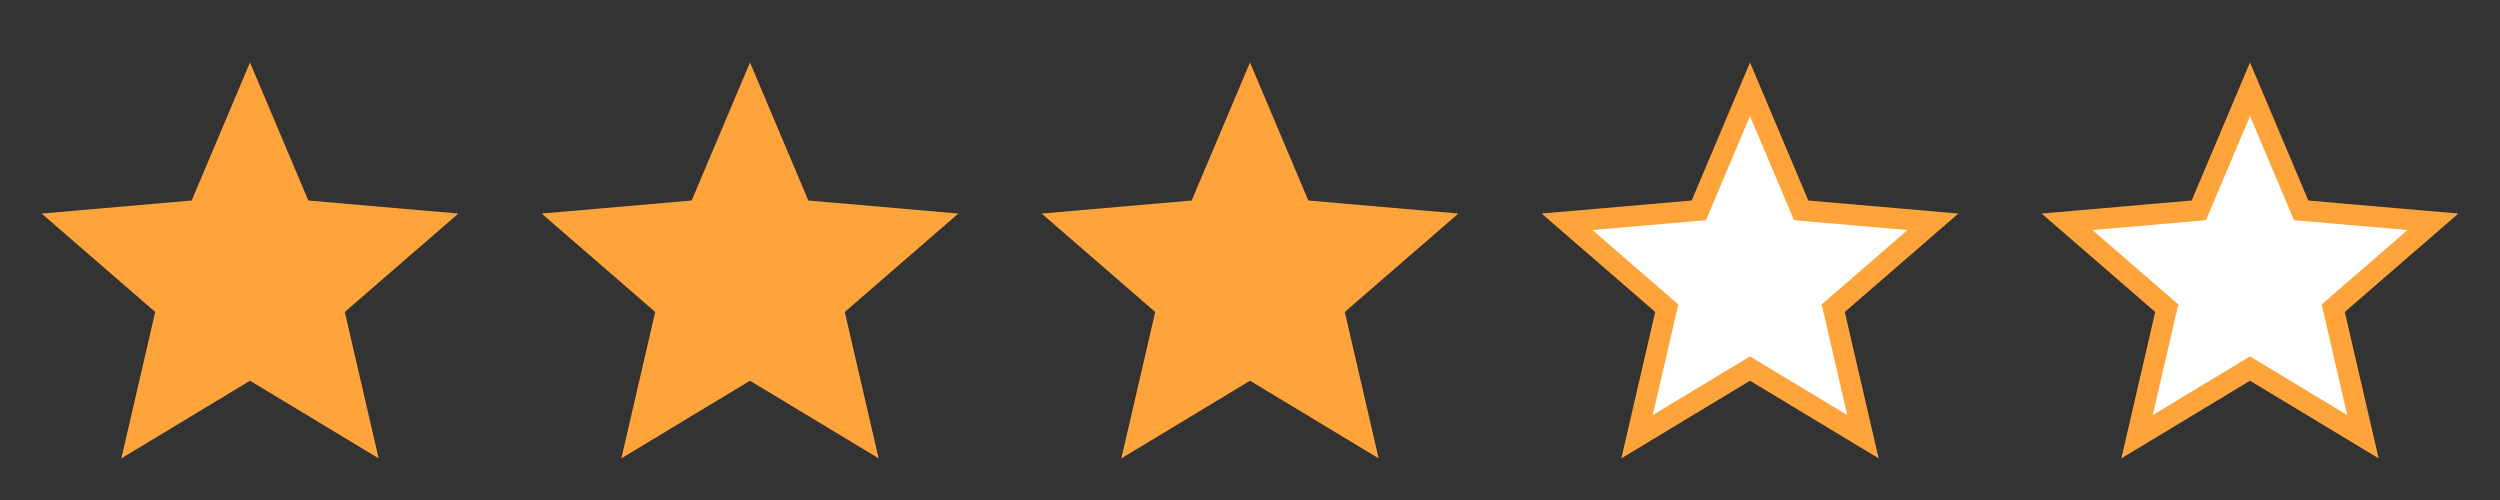 <svg width="120" height="24" viewBox="0 0 120 24" fill="none" xmlns="http://www.w3.org/2000/svg">
<rect x="0" y="0" width="120" height="24" fill="#333333" stroke="none"/>
<mask id="mask0_5197_7289" style="mask-type:alpha" maskUnits="userSpaceOnUse" x="0" y="0" width="24" height="24">
<rect width="24" height="24" fill="#D9D9D9"/>
</mask>
<g mask="url(#mask0_5197_7289)">
<path d="M5.825 22L7.45 14.975L2 10.25L9.2 9.625L12 3L14.8 9.625L22 10.25L16.55 14.975L18.175 22L12 18.275L5.825 22Z" fill="#FEA43B"/>
</g>
<mask id="mask1_5197_7289" style="mask-type:alpha" maskUnits="userSpaceOnUse" x="24" y="0" width="24" height="24">
<rect x="24" width="24" height="24" fill="#D9D9D9"/>
</mask>
<g mask="url(#mask1_5197_7289)">
<path d="M29.825 22L31.45 14.975L26 10.25L33.2 9.625L36 3L38.8 9.625L46 10.25L40.55 14.975L42.175 22L36 18.275L29.825 22Z" fill="#FEA43B"/>
</g>
<mask id="mask2_5197_7289" style="mask-type:alpha" maskUnits="userSpaceOnUse" x="48" y="0" width="24" height="24">
<rect x="48" width="24" height="24" fill="#D9D9D9"/>
</mask>
<g mask="url(#mask2_5197_7289)">
<path d="M53.825 22L55.45 14.975L50 10.25L57.2 9.625L60 3L62.8 9.625L70 10.25L64.55 14.975L66.175 22L60 18.275L53.825 22Z" fill="#FEA43B"/>
</g>
<mask id="mask3_5197_7289" style="mask-type:alpha" maskUnits="userSpaceOnUse" x="72" y="0" width="24" height="24">
<rect x="72.5" y="0.5" width="23" height="23" fill="#D9D9D9" stroke="#EF9D00"/>
</mask>
<g mask="url(#mask3_5197_7289)">
<path d="M78.578 20.962L79.937 15.088L80.005 14.794L79.778 14.597L75.22 10.646L81.243 10.123L81.543 10.097L81.661 9.82L84 4.284L86.339 9.82L86.457 10.097L86.757 10.123L92.78 10.646L88.222 14.597L87.995 14.794L88.063 15.088L89.422 20.962L84.258 17.847L84 17.691L83.742 17.847L78.578 20.962Z" fill="white" stroke="#FEA43B"/>
</g>
<mask id="mask4_5197_7289" style="mask-type:alpha" maskUnits="userSpaceOnUse" x="96" y="0" width="24" height="24">
<rect x="96.5" y="0.5" width="23" height="23" fill="#D9D9D9" stroke="#EF9D00"/>
</mask>
<g mask="url(#mask4_5197_7289)">
<path d="M102.578 20.962L103.937 15.088L104.005 14.794L103.778 14.597L99.22 10.646L105.243 10.123L105.543 10.097L105.661 9.82L108 4.284L110.339 9.82L110.457 10.097L110.757 10.123L116.78 10.646L112.222 14.597L111.995 14.794L112.063 15.088L113.422 20.962L108.258 17.847L108 17.691L107.742 17.847L102.578 20.962Z" fill="white" stroke="#FEA43B"/>
</g>
</svg>
